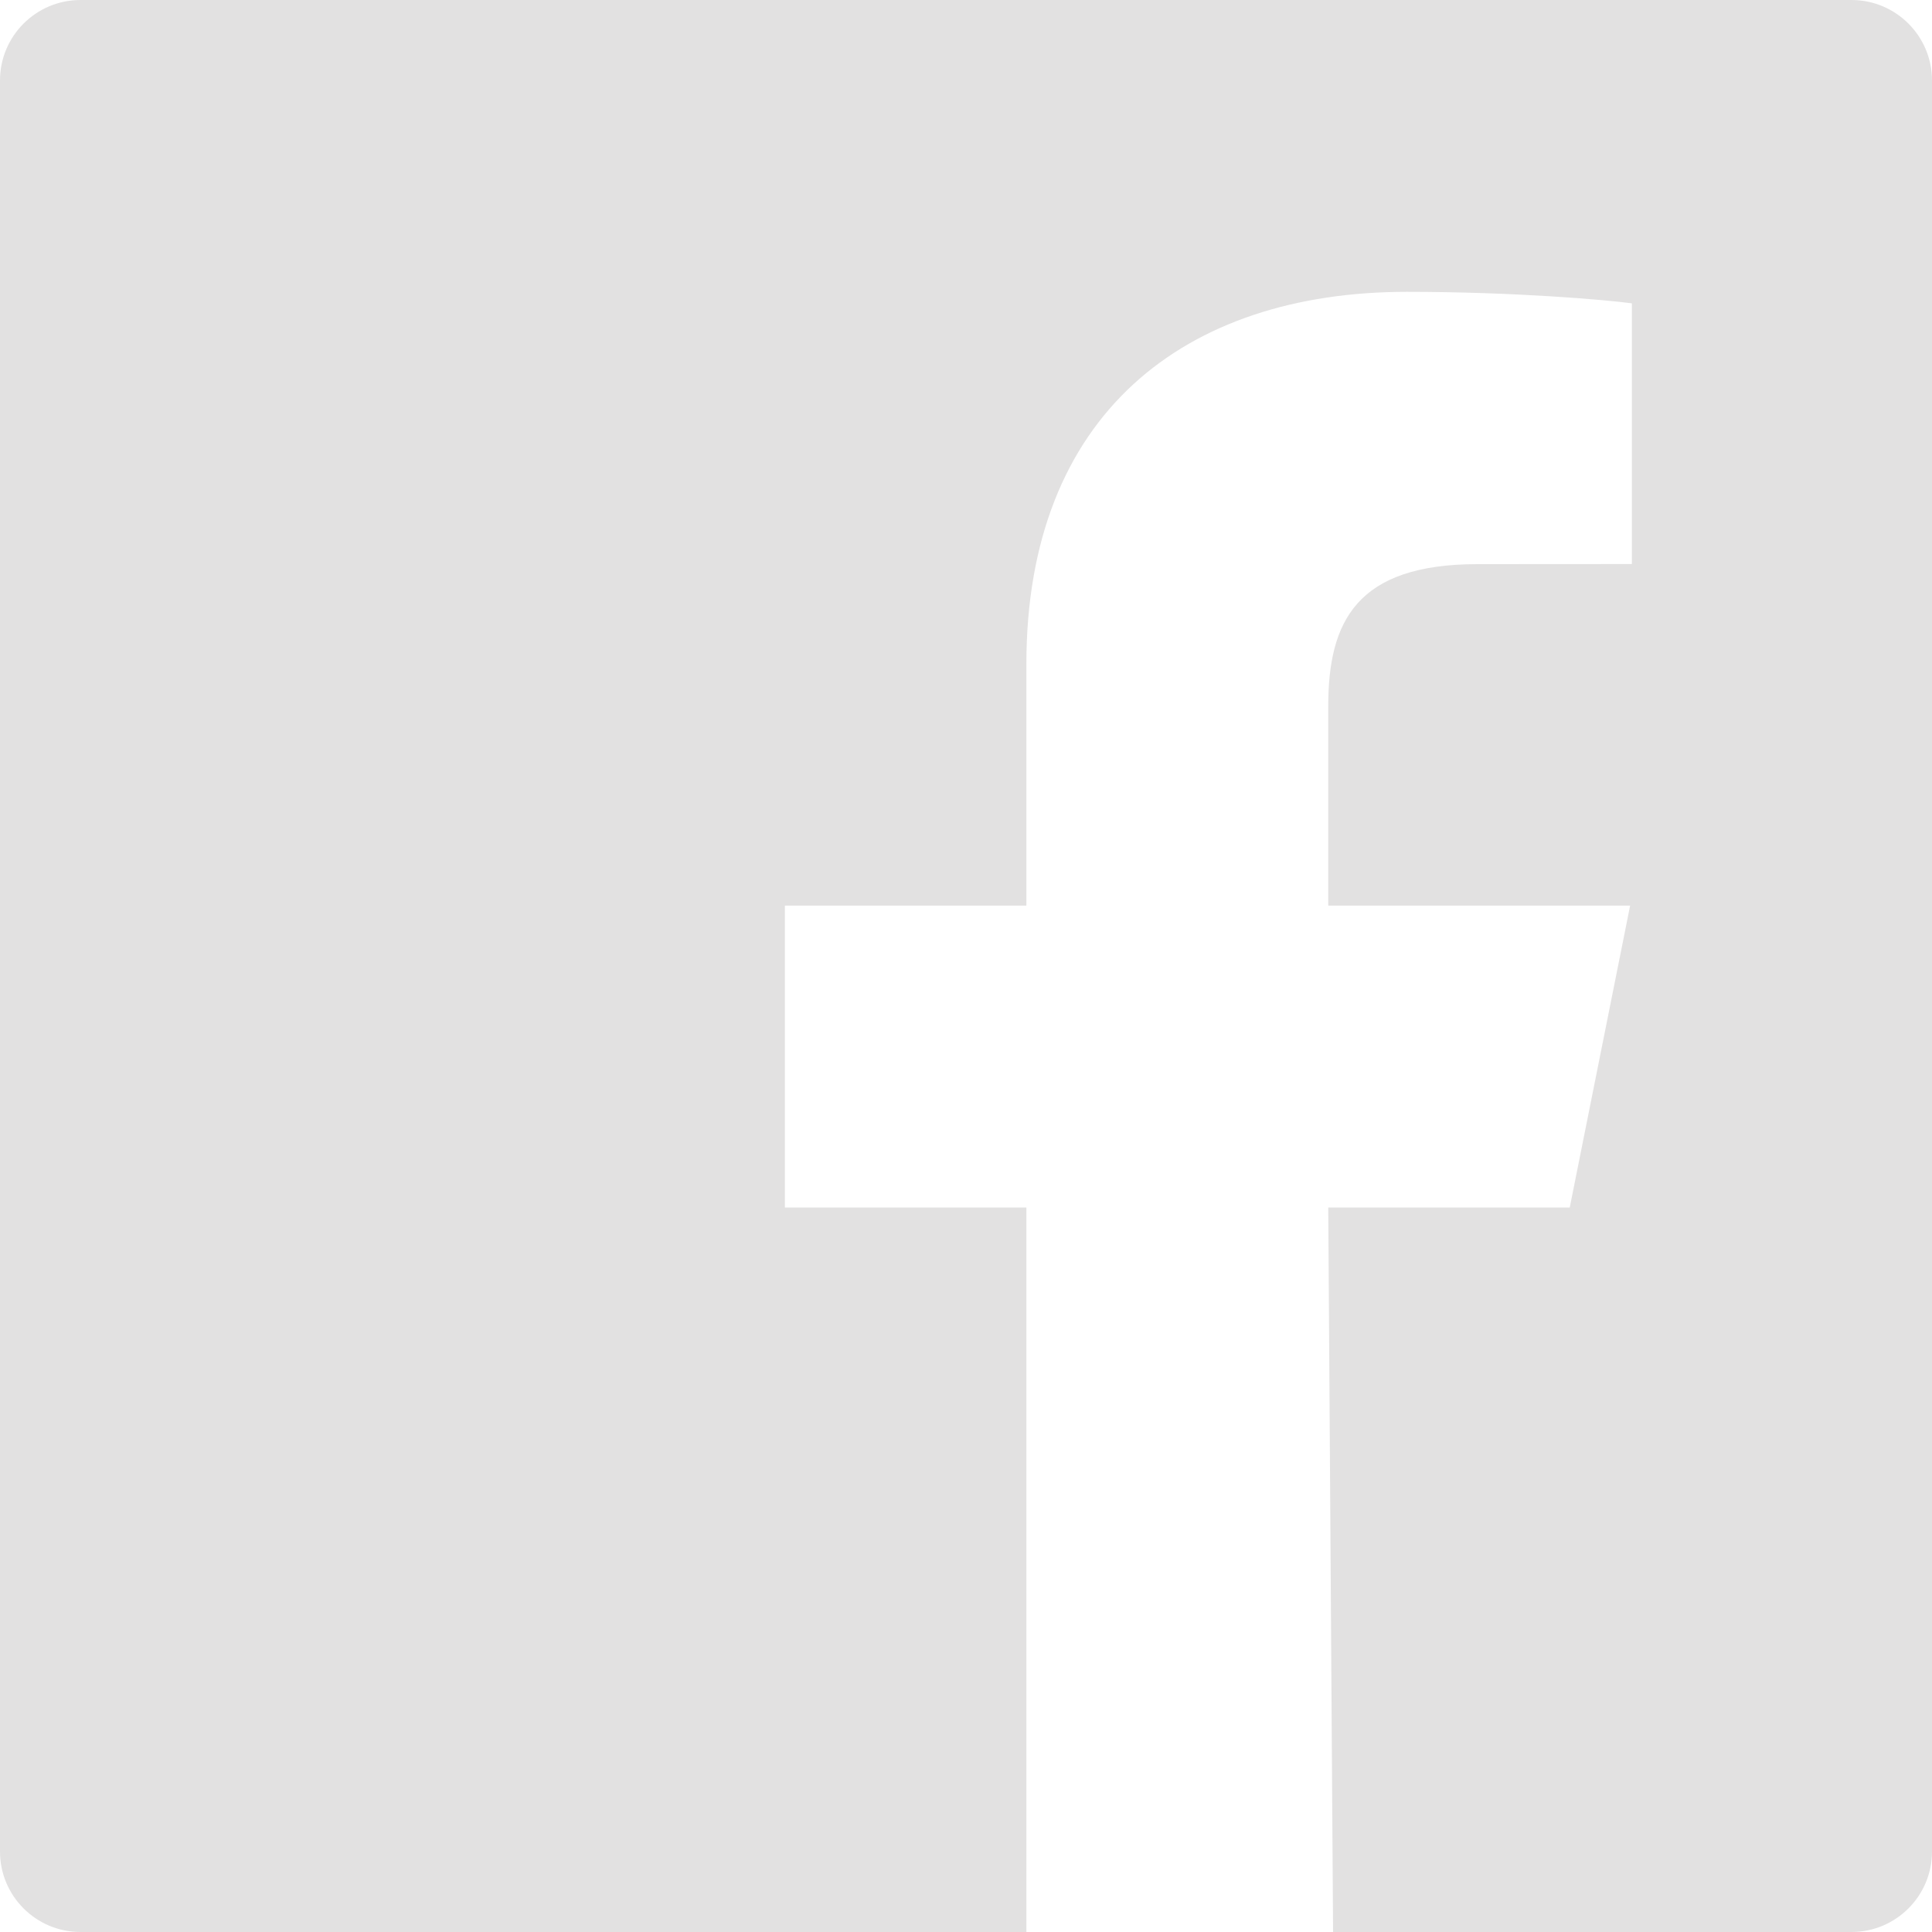 <?xml version="1.0" encoding="utf-8"?>
<!-- Generator: Adobe Illustrator 16.0.0, SVG Export Plug-In . SVG Version: 6.00 Build 0)  -->
<!DOCTYPE svg PUBLIC "-//W3C//DTD SVG 1.0//EN" "http://www.w3.org/TR/2001/REC-SVG-20010904/DTD/svg10.dtd">
<svg version="1.0" id="Ebene_1" xmlns="http://www.w3.org/2000/svg" xmlns:xlink="http://www.w3.org/1999/xlink" x="0px" y="0px"
	 width="20px" height="20px" viewBox="0 0 20 20" style="enable-background:new 0 0 20 20;" xml:space="preserve">
<path style="fill:#E2E1E1;" d="M19.166,0H0.834C0.373,0,0,0.373,0,0.833v18.334C0,19.627,0.373,20,0.834,20h9.791v-7.5h-2.5V9.375
	h2.5v-2.5c0-2.583,1.636-3.854,3.939-3.854c1.104,0,2.054,0.082,2.329,0.119v2.699L15.295,5.84c-1.253,0-1.545,0.595-1.545,1.469
	v2.066h3.125L16.25,12.5h-2.5L13.8,20h5.366C19.627,20,20,19.627,20,19.167V0.833C20,0.373,19.627,0,19.166,0"/>
</svg>

